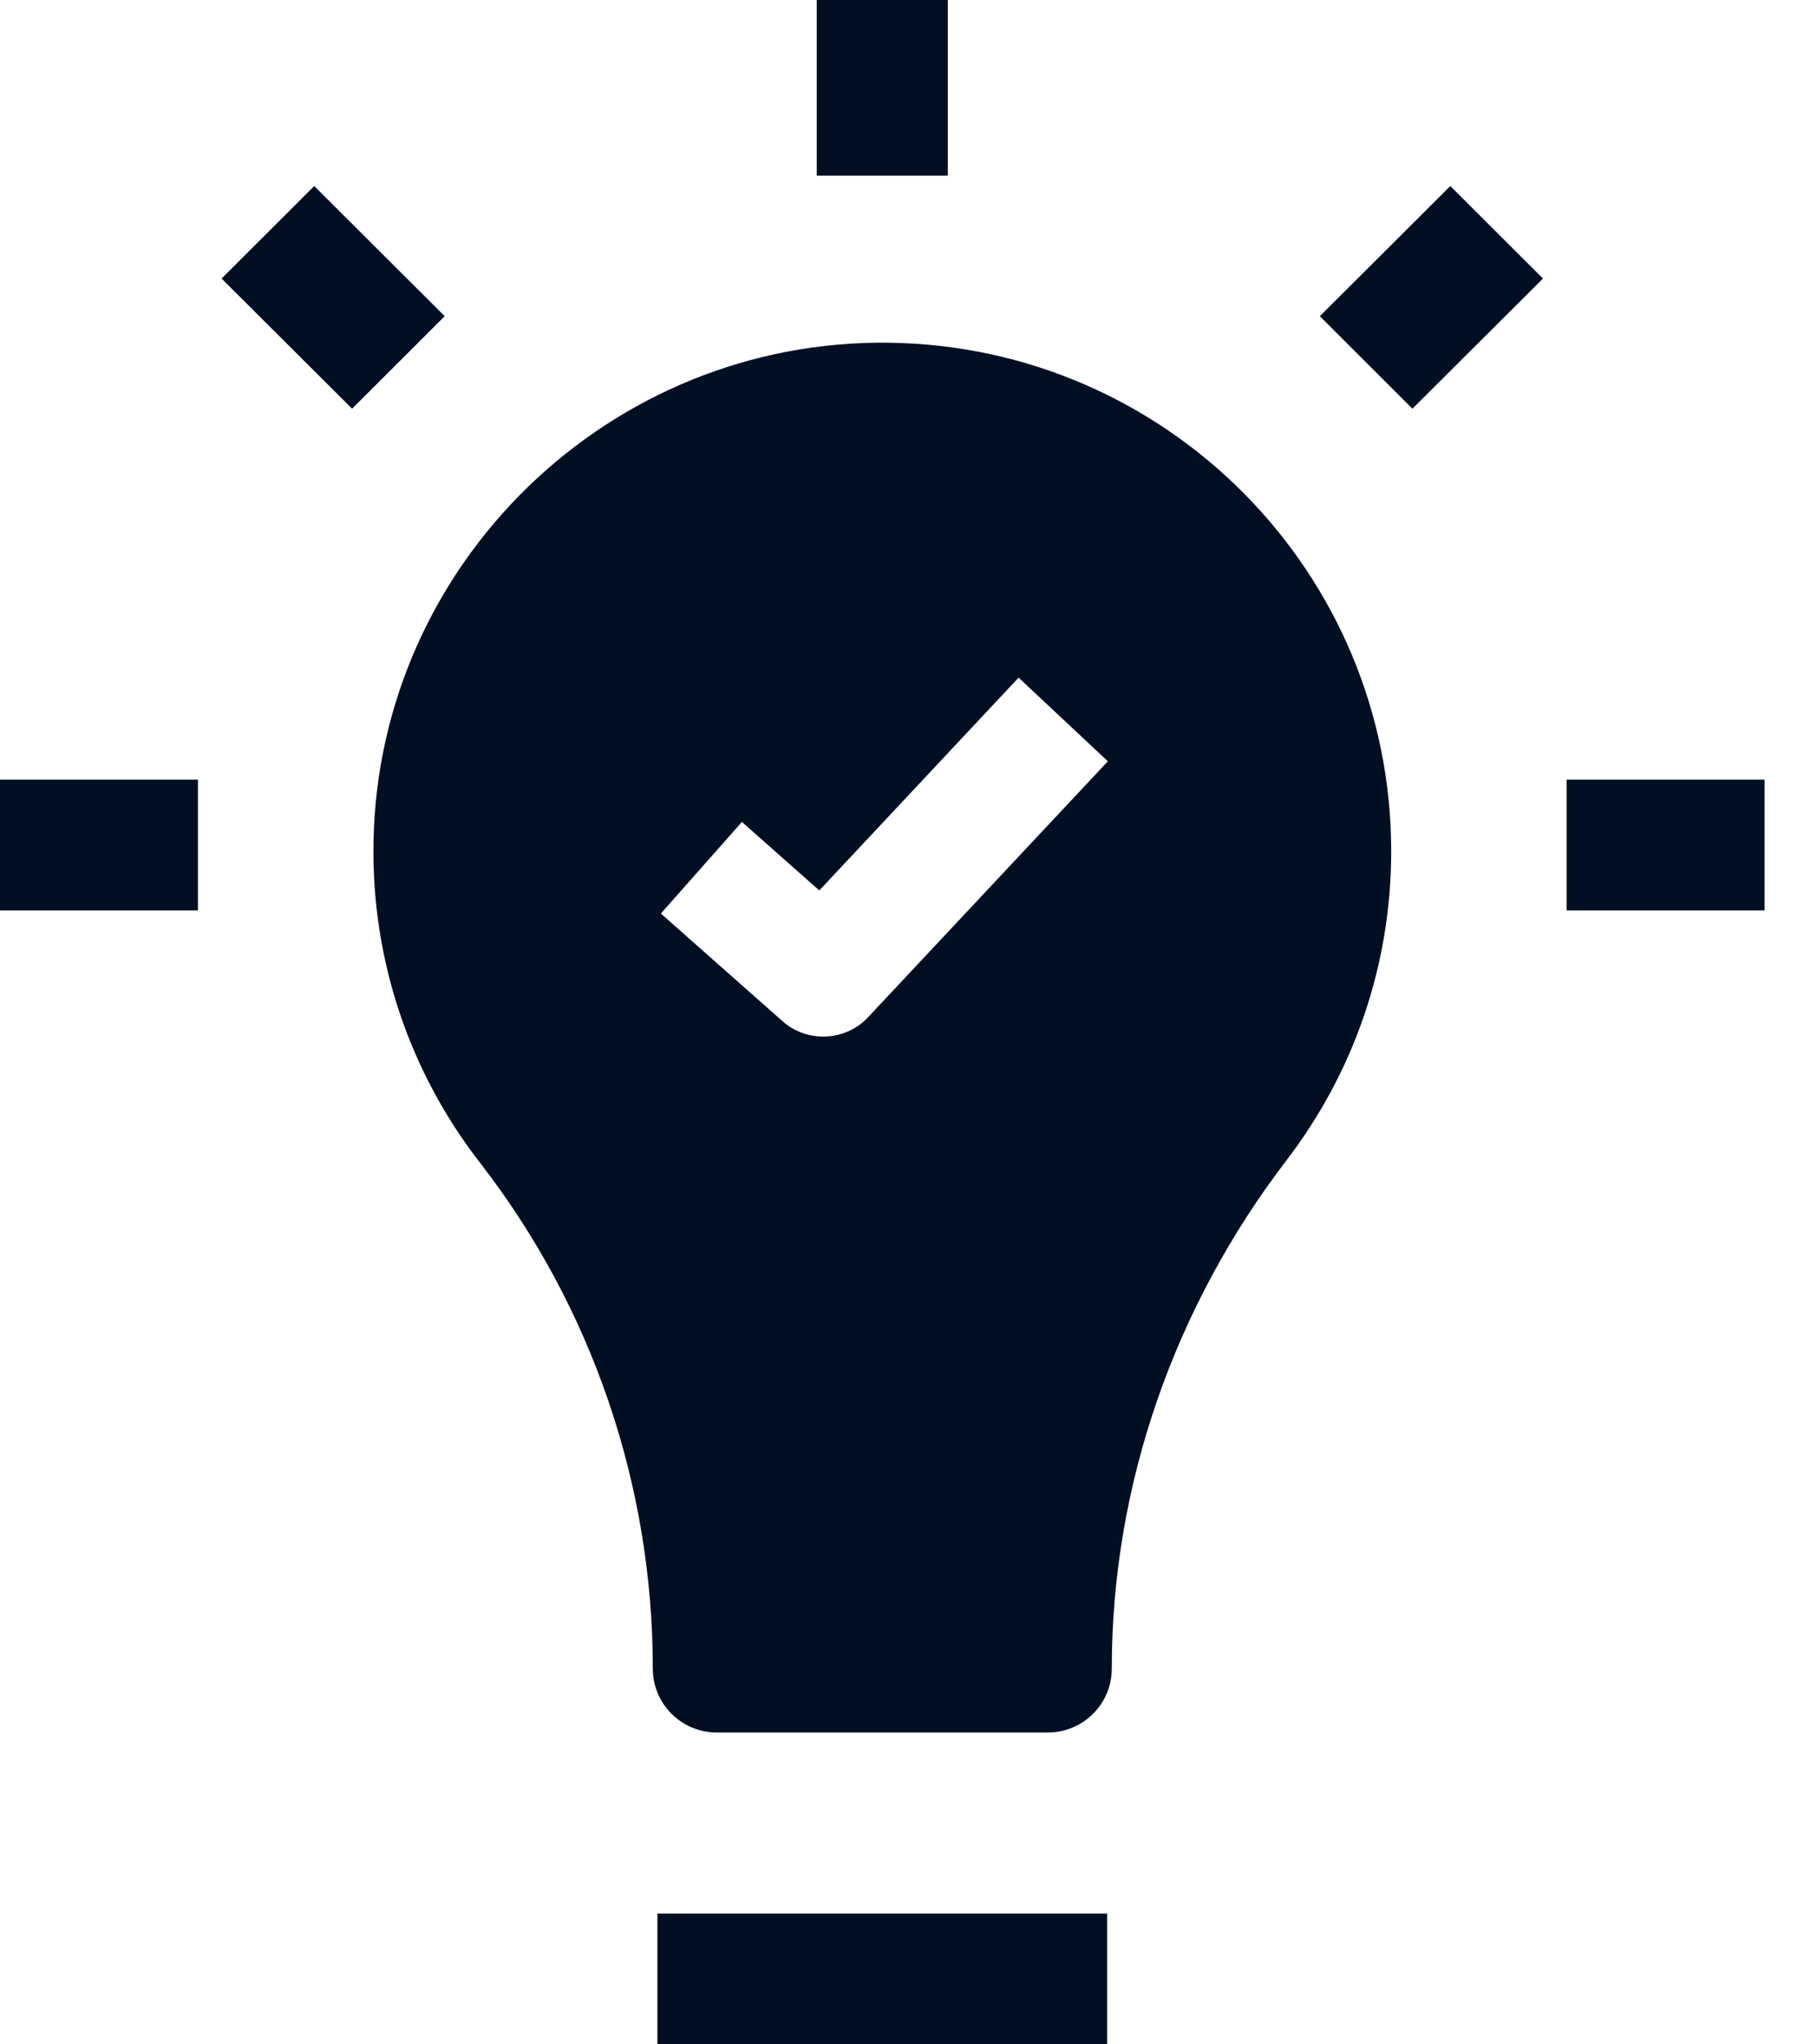 <svg width="32" height="36" viewBox="0 0 32 36" fill="none" xmlns="http://www.w3.org/2000/svg">
<path d="M11.578 33.697H19.499V36H11.578V33.697Z" fill="#020F23"/>
<path d="M14.384 0H16.692V3.093H14.384V0Z" fill="#020F23"/>
<path d="M6.201 7.197L3.902 4.905L5.534 3.276L7.832 5.568L6.201 7.197Z" fill="#020F23"/>
<path d="M0 13.729H3.486V16.032H0V13.729Z" fill="#020F23"/>
<path d="M27.59 13.729H31.076V16.032H27.59V13.729Z" fill="#020F23"/>
<path d="M24.875 7.197L23.244 5.568L25.542 3.276L27.174 4.905L24.875 7.197Z" fill="#020F23"/>
<path d="M15.649 6.035C10.743 5.975 6.672 9.912 6.578 14.814C6.537 16.947 7.242 18.914 8.451 20.472C10.429 23.021 11.497 26.158 11.497 29.384V29.384C11.497 30.005 12.001 30.508 12.622 30.508H18.455C19.076 30.508 19.58 30.005 19.58 29.384V29.384C19.58 26.138 20.689 23.003 22.663 20.424C23.816 18.917 24.501 17.034 24.501 14.99C24.501 10.08 20.548 6.094 15.649 6.035ZM15.285 17.916C14.892 18.336 14.217 18.368 13.786 17.987L11.639 16.087L13.066 14.474L14.429 15.68L17.939 11.933L19.511 13.406L15.285 17.916Z" fill="#020F23"/>
</svg>
